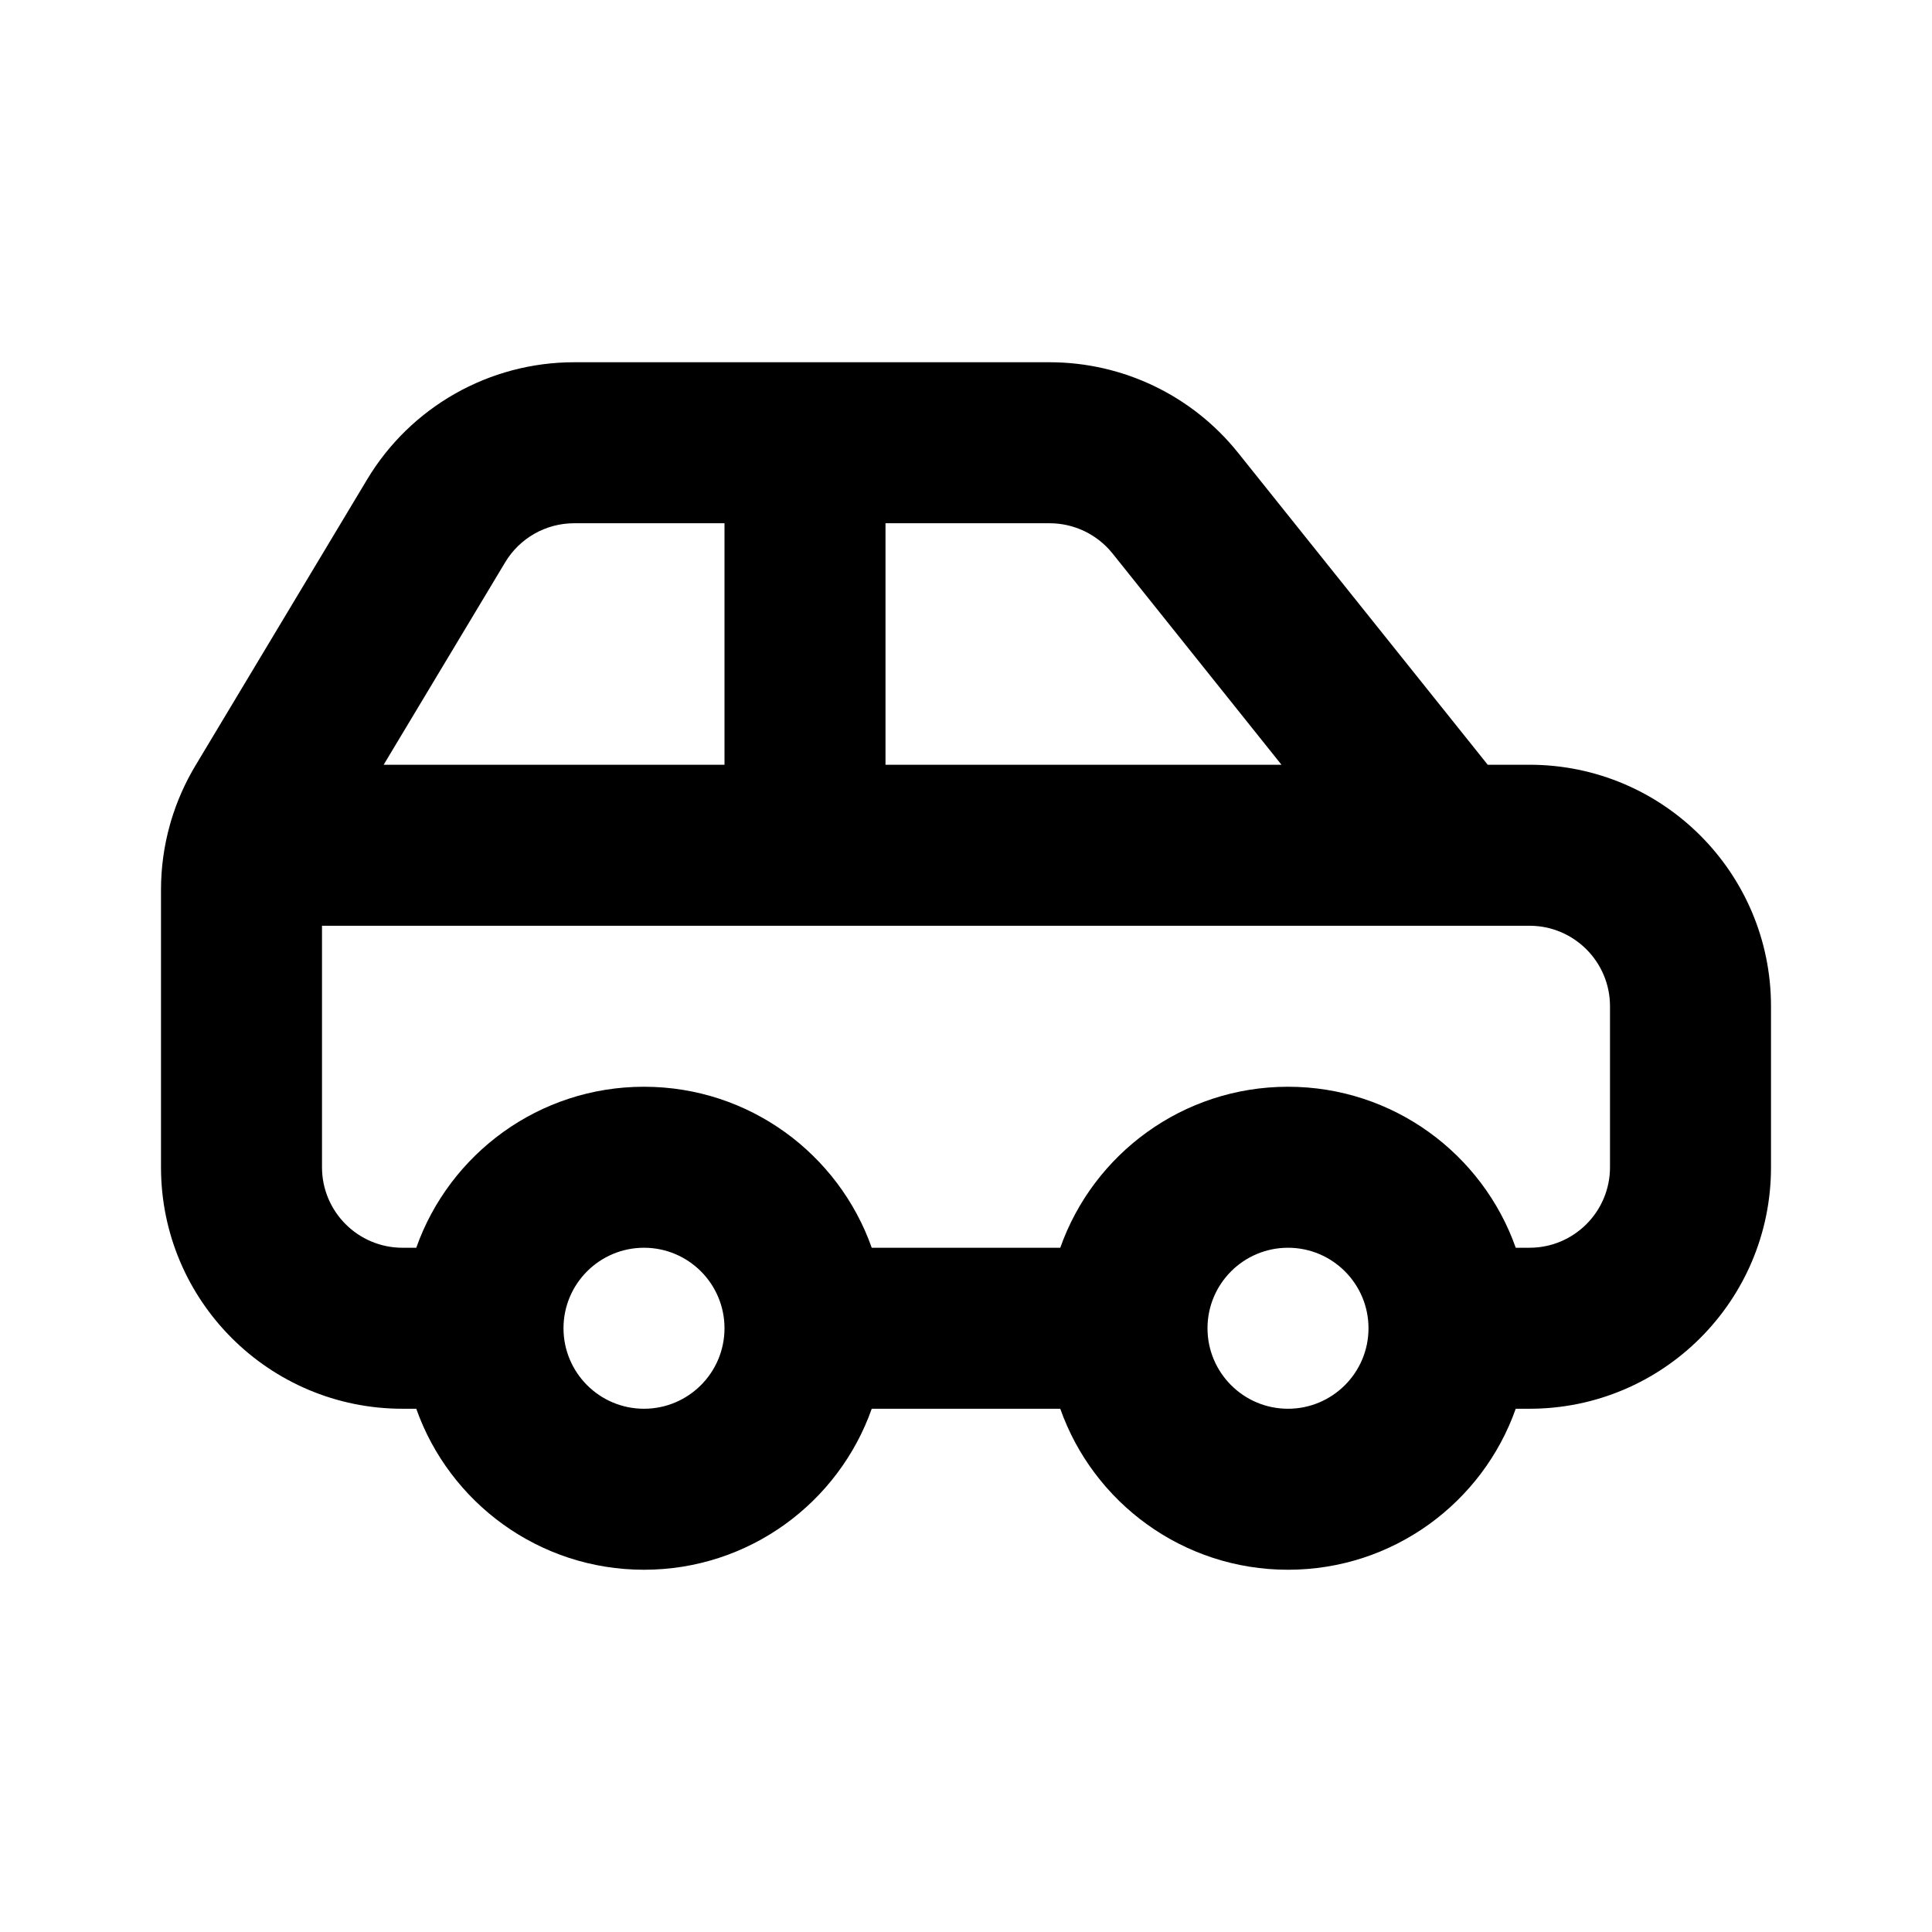 <svg width="24" height="24" viewBox="0 0 24 24" fill="none" xmlns="http://www.w3.org/2000/svg">
<path fill-rule="evenodd" clip-rule="evenodd" d="M9.995 4.5H7.132C6.079 4.5 5.102 5.053 4.56 5.957L2.428 9.51C2.298 9.726 2.197 9.957 2.125 10.196C2.12 10.213 2.115 10.231 2.11 10.249C2.037 10.51 2 10.781 2 11.054V14.5C2 16.157 3.343 17.5 5 17.5H5.171C5.583 18.665 6.694 19.5 8 19.5C9.306 19.5 10.418 18.665 10.829 17.5H13.171C13.582 18.665 14.694 19.5 16 19.5C17.306 19.5 18.418 18.665 18.829 17.5H19C20.657 17.5 22 16.157 22 14.5V12.5C22 10.843 20.657 9.5 19 9.5H18.481L15.381 5.626C14.812 4.914 13.95 4.5 13.039 4.5H10.005L10 4.5L9.995 4.5ZM15.919 9.5L13.82 6.875C13.63 6.638 13.342 6.5 13.039 6.5H11V9.5H15.919ZM9 9.5V6.5H7.132C6.781 6.5 6.456 6.684 6.275 6.986L4.766 9.5H9ZM4 11.5V14.5C4 15.052 4.448 15.5 5 15.5H5.171C5.583 14.335 6.694 13.5 8 13.5C9.306 13.5 10.418 14.335 10.829 15.5H13.171C13.582 14.335 14.694 13.5 16 13.5C17.306 13.5 18.418 14.335 18.829 15.5H19C19.552 15.5 20 15.052 20 14.5V12.5C20 11.948 19.552 11.5 19 11.5H4ZM8 15.5C7.448 15.5 7 15.948 7 16.5C7 17.052 7.448 17.5 8 17.5C8.552 17.5 9 17.052 9 16.5C9 15.948 8.552 15.5 8 15.5ZM16 15.5C15.448 15.5 15 15.948 15 16.5C15 17.052 15.448 17.5 16 17.5C16.552 17.5 17 17.052 17 16.5C17 15.948 16.552 15.5 16 15.5Z" fill="black"/>
</svg>
